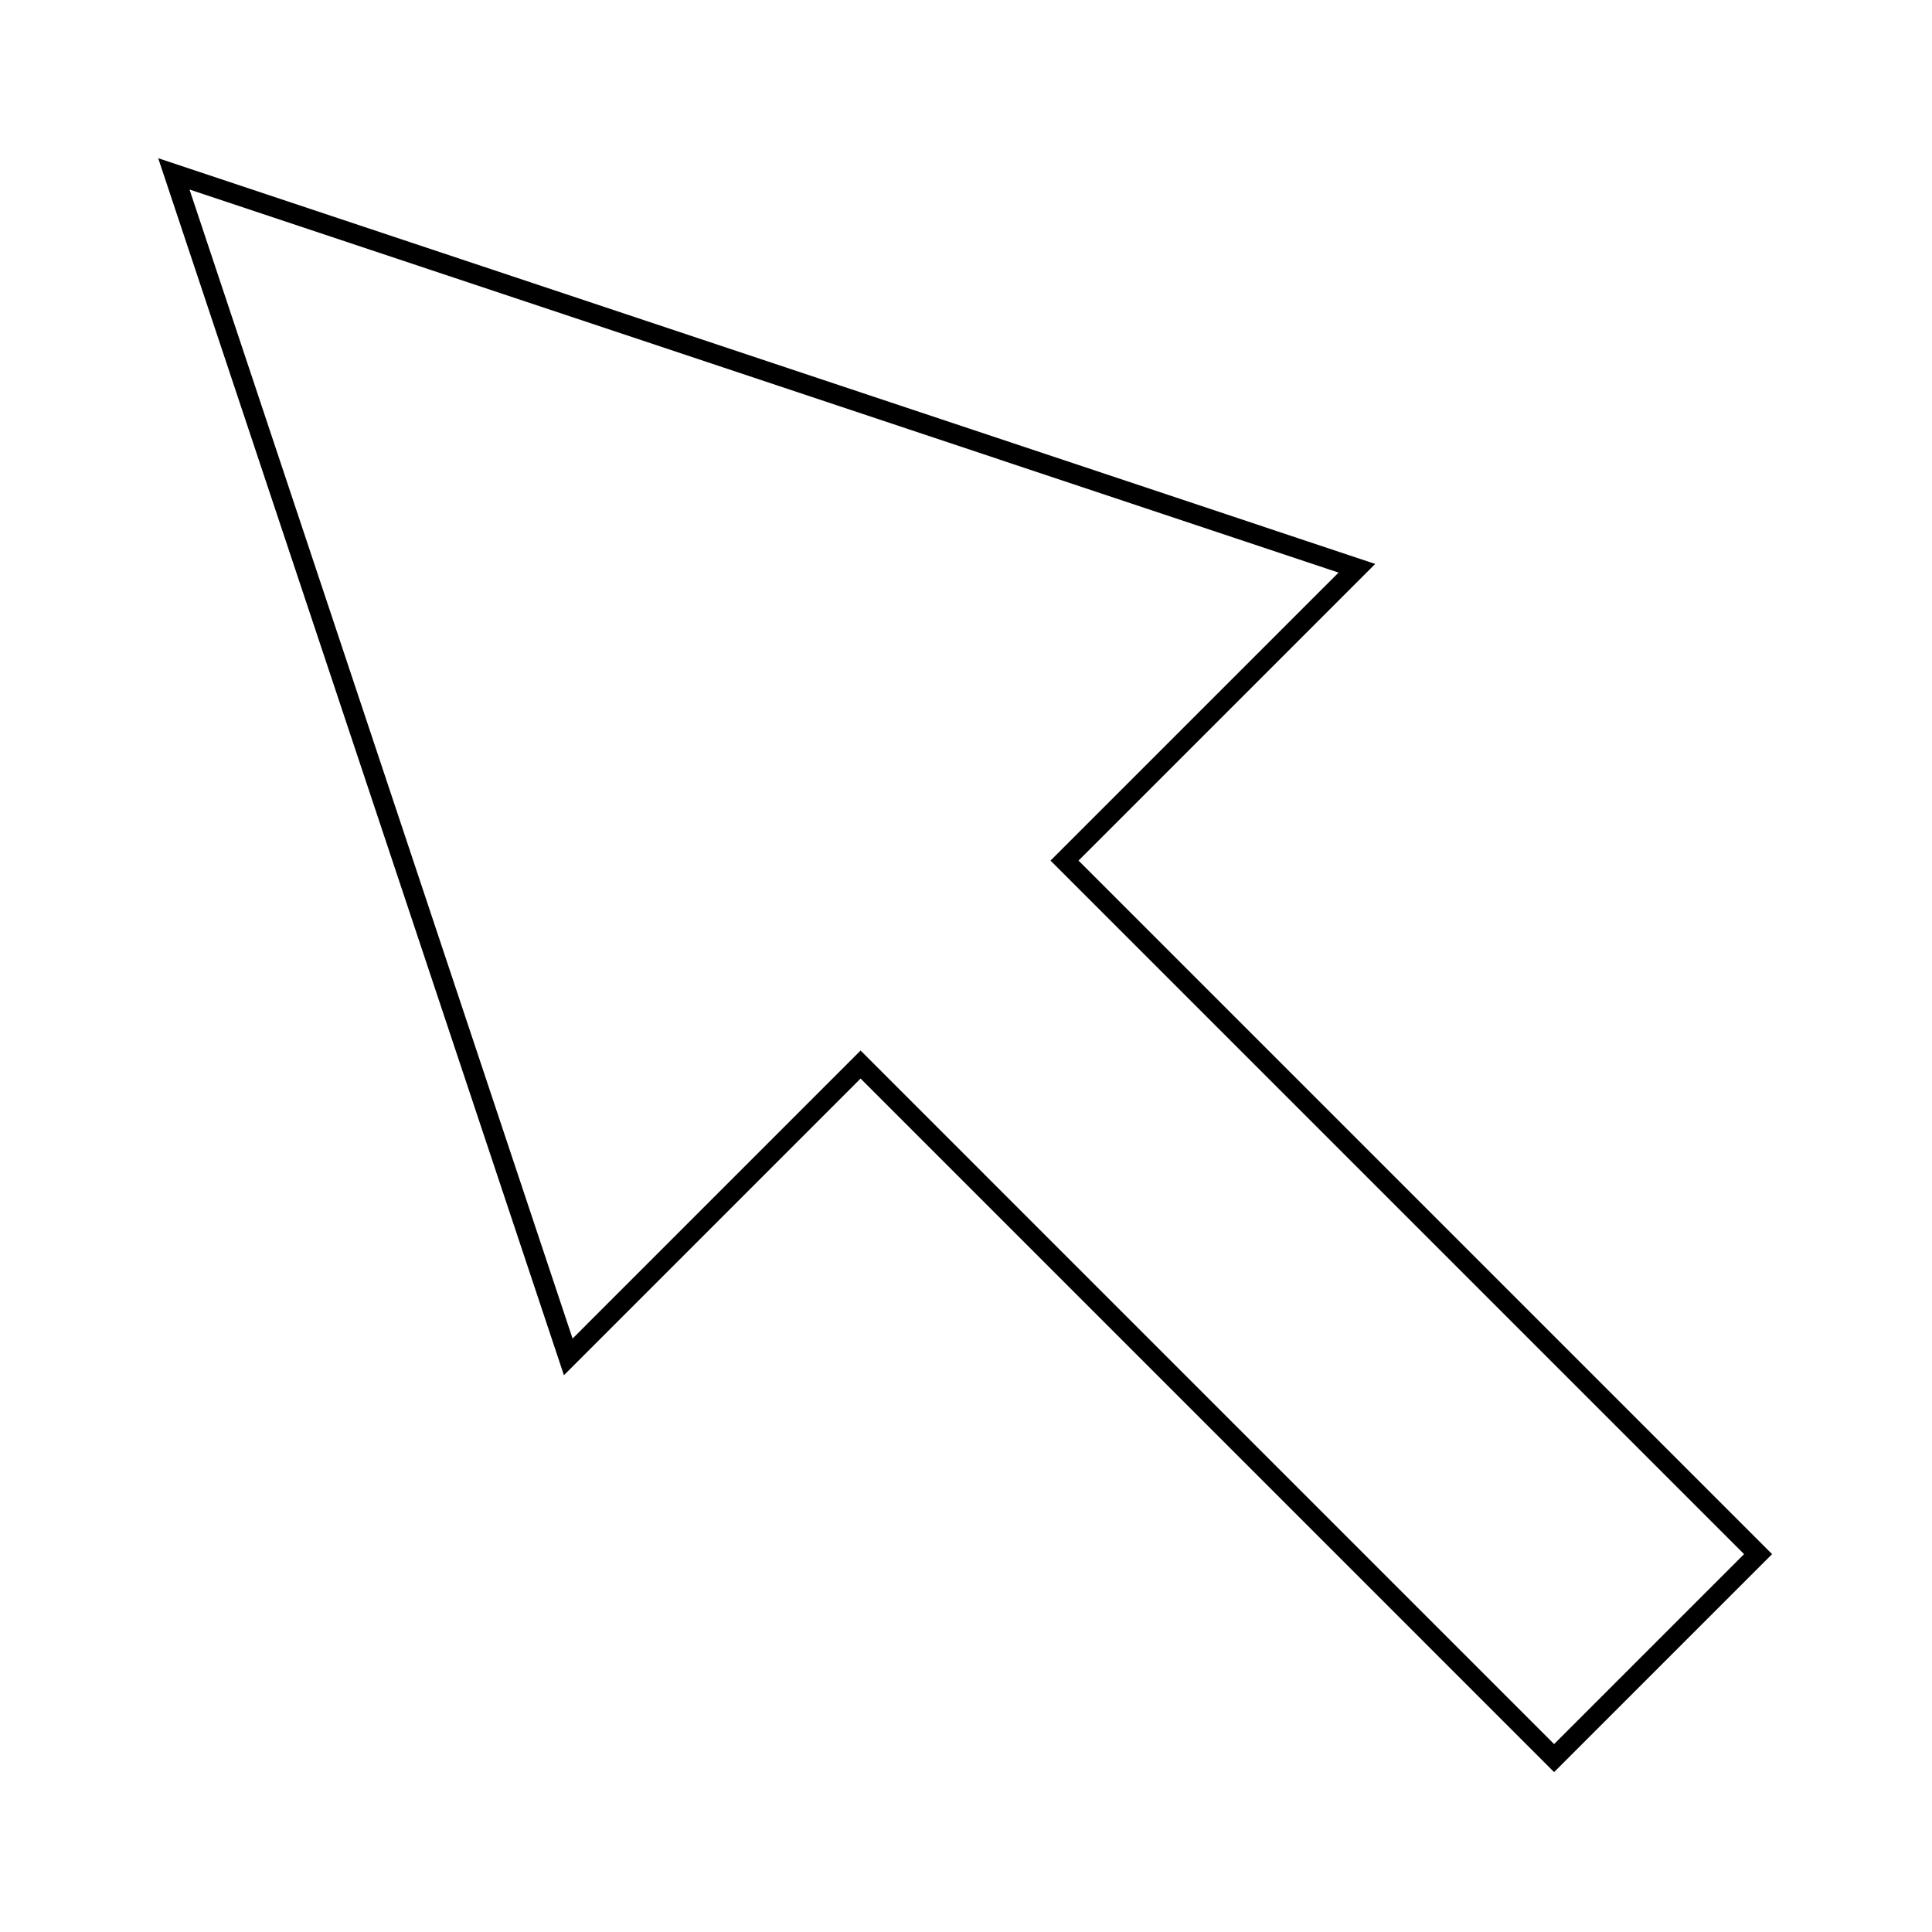 <?xml version="1.0" encoding="UTF-8"?>
<!-- Uploaded to: ICON Repo, www.iconrepo.com, Generator: ICON Repo Mixer Tools -->
<svg width="800px" height="800px" version="1.1" viewBox="144 144 512 512" xmlns="http://www.w3.org/2000/svg">
 <path transform="matrix(5.248 0 0 5.248 148.09 148.09)" d="m52.977 42.678 14.763-14.762-59.74-19.916 19.916 59.74 14.762-14.763 35.021 35.023 10.3-10.3z" fill="none" stroke="#000000"/>
</svg>